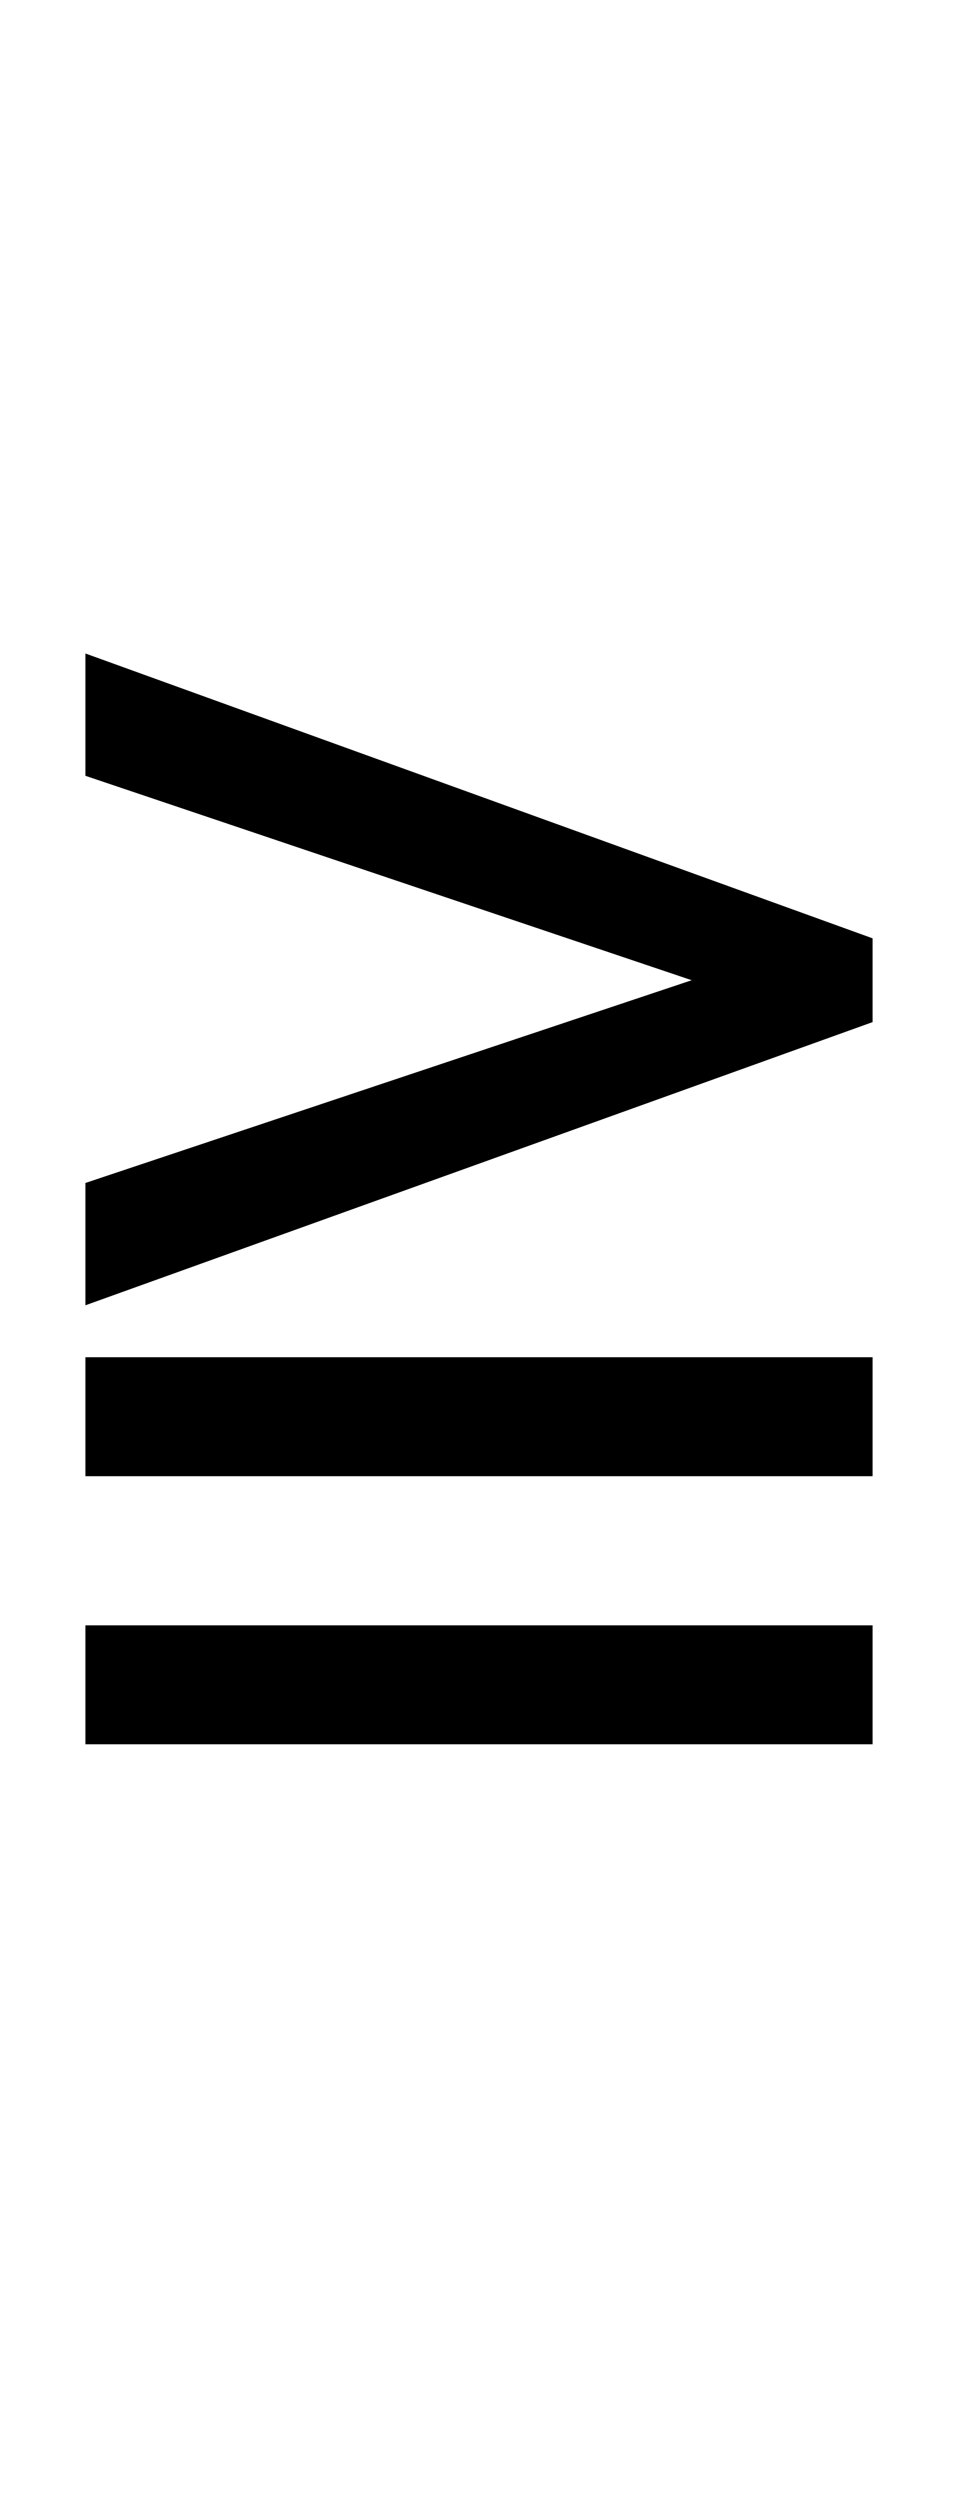 <?xml version="1.0" encoding="UTF-8" standalone="no"?>
<!DOCTYPE svg PUBLIC "-//W3C//DTD SVG 1.1//EN" "http://www.w3.org/Graphics/SVG/1.1/DTD/svg11.dtd">
 <svg xmlns="http://www.w3.org/2000/svg" xmlns:xlink="http://www.w3.org/1999/xlink" width="114.4" height="298.4"><path fill="black" d="M104.20 122L10.20 155.80L10.20 141.20L82.60 117L10.20 92.60L10.20 78L104.20 112L104.20 122ZM104.20 176.20L10.20 176.20L10.20 162L104.20 162L104.20 176.20ZM104.20 208.20L10.20 208.20L10.20 194L104.20 194L104.20 208.20Z"/></svg>